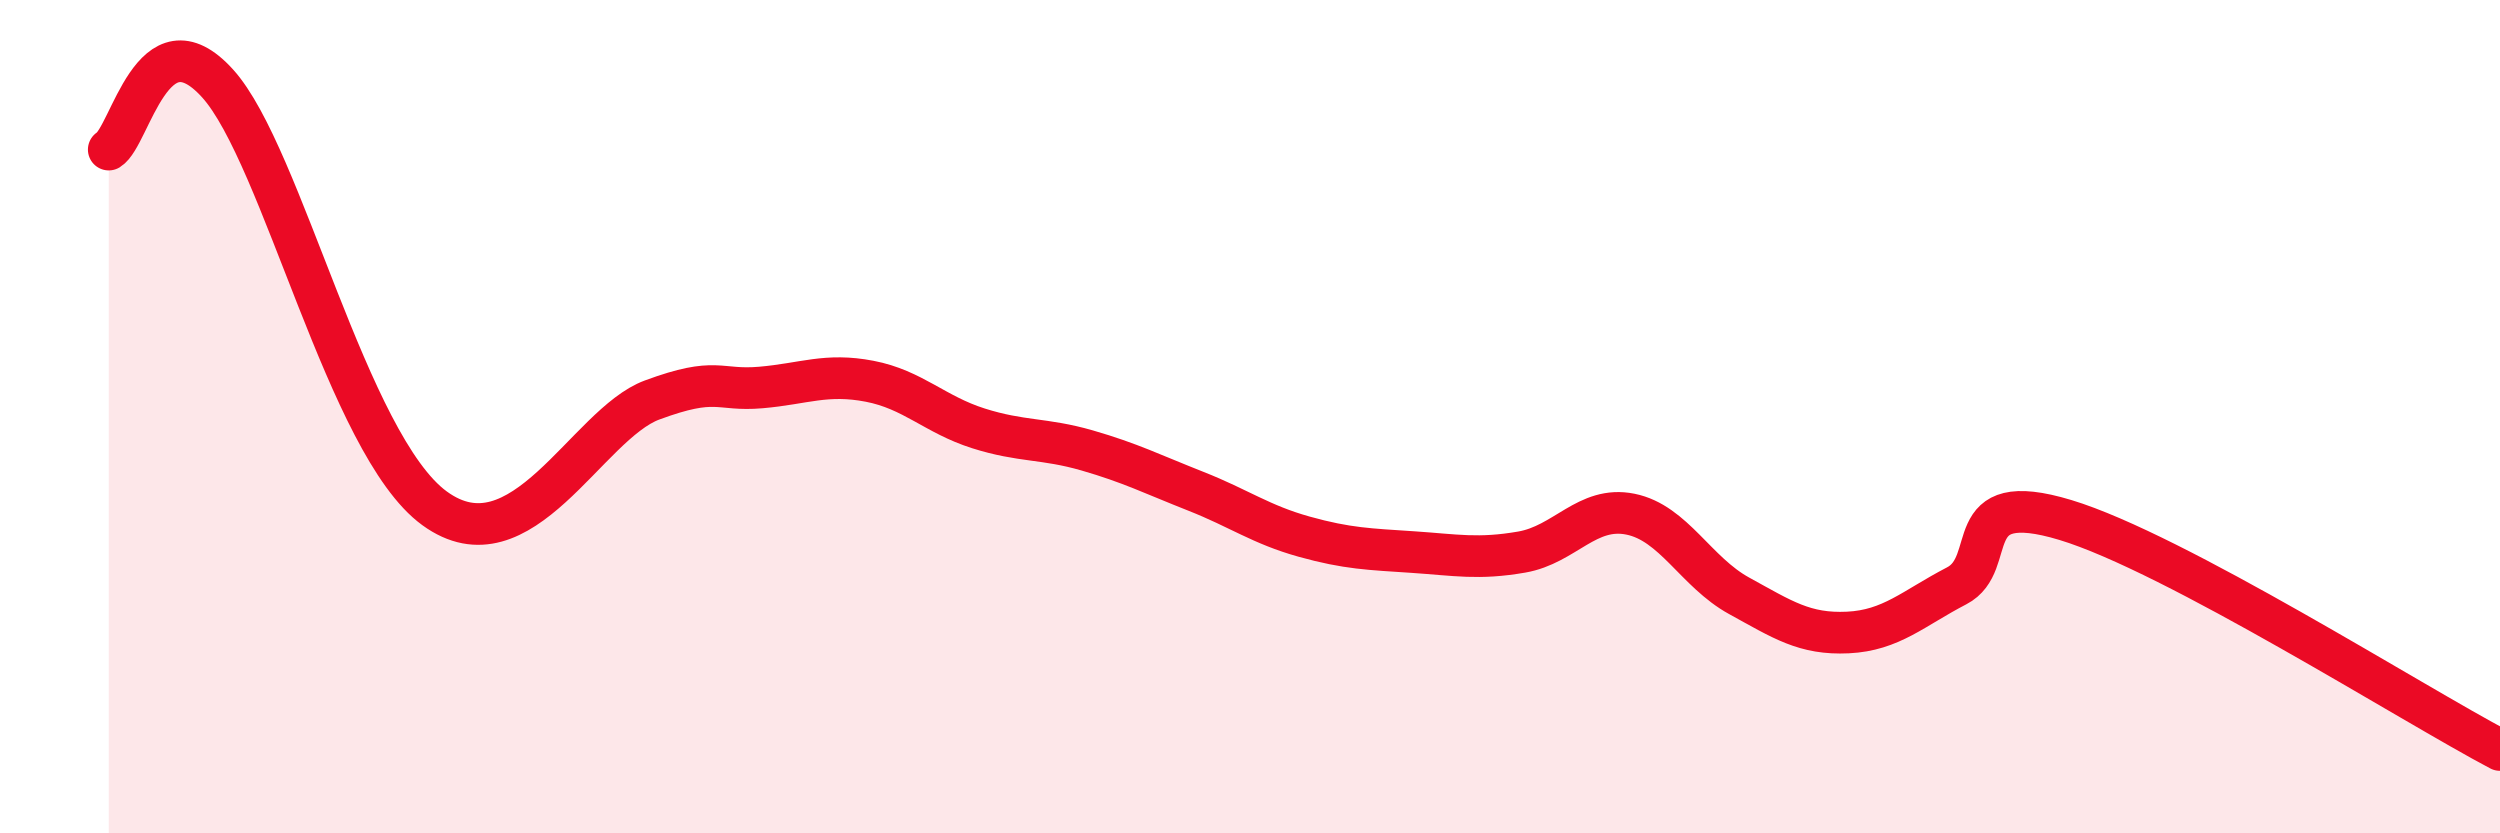 
    <svg width="60" height="20" viewBox="0 0 60 20" xmlns="http://www.w3.org/2000/svg">
      <path
        d="M 2.61,3.59 C 3.13,3.27 3.66,0.28 5.22,2 C 6.78,3.72 8.34,10.68 10.43,12.2 C 12.52,13.72 14.08,10.18 15.65,9.6 C 17.22,9.02 17.22,9.39 18.26,9.3 C 19.3,9.21 19.83,8.95 20.87,9.15 C 21.91,9.35 22.44,9.95 23.48,10.28 C 24.52,10.61 25.05,10.51 26.09,10.81 C 27.13,11.11 27.66,11.38 28.7,11.79 C 29.74,12.2 30.26,12.59 31.3,12.88 C 32.34,13.17 32.87,13.18 33.91,13.25 C 34.95,13.32 35.48,13.43 36.52,13.25 C 37.56,13.07 38.09,12.13 39.13,12.34 C 40.17,12.55 40.7,13.73 41.74,14.3 C 42.78,14.87 43.31,15.23 44.35,15.18 C 45.39,15.13 45.92,14.6 46.96,14.06 C 48,13.52 46.96,11.69 49.57,12.48 C 52.18,13.27 57.91,16.9 60,18L60 20L2.61 20Z"
        fill="#EB0A25"
        opacity="0.1"
        stroke-linecap="round"
        stroke-linejoin="round"
      />
      <path
        d="M 2.61,3.59 C 3.13,3.27 3.66,0.28 5.22,2 C 6.78,3.72 8.34,10.68 10.43,12.2 C 12.52,13.72 14.08,10.18 15.65,9.6 C 17.22,9.02 17.22,9.39 18.26,9.3 C 19.3,9.21 19.83,8.95 20.87,9.15 C 21.91,9.35 22.44,9.95 23.48,10.28 C 24.52,10.61 25.05,10.51 26.09,10.81 C 27.13,11.11 27.66,11.38 28.7,11.79 C 29.74,12.2 30.26,12.59 31.3,12.88 C 32.34,13.17 32.87,13.18 33.91,13.25 C 34.95,13.32 35.48,13.43 36.52,13.25 C 37.56,13.07 38.09,12.13 39.13,12.34 C 40.17,12.55 40.7,13.73 41.74,14.3 C 42.78,14.87 43.31,15.23 44.35,15.18 C 45.39,15.13 45.92,14.6 46.96,14.06 C 48,13.52 46.96,11.69 49.57,12.48 C 52.18,13.27 57.91,16.9 60,18"
        stroke="#EB0A25"
        stroke-width="1"
        fill="none"
        stroke-linecap="round"
        stroke-linejoin="round"
      />
    </svg>
  